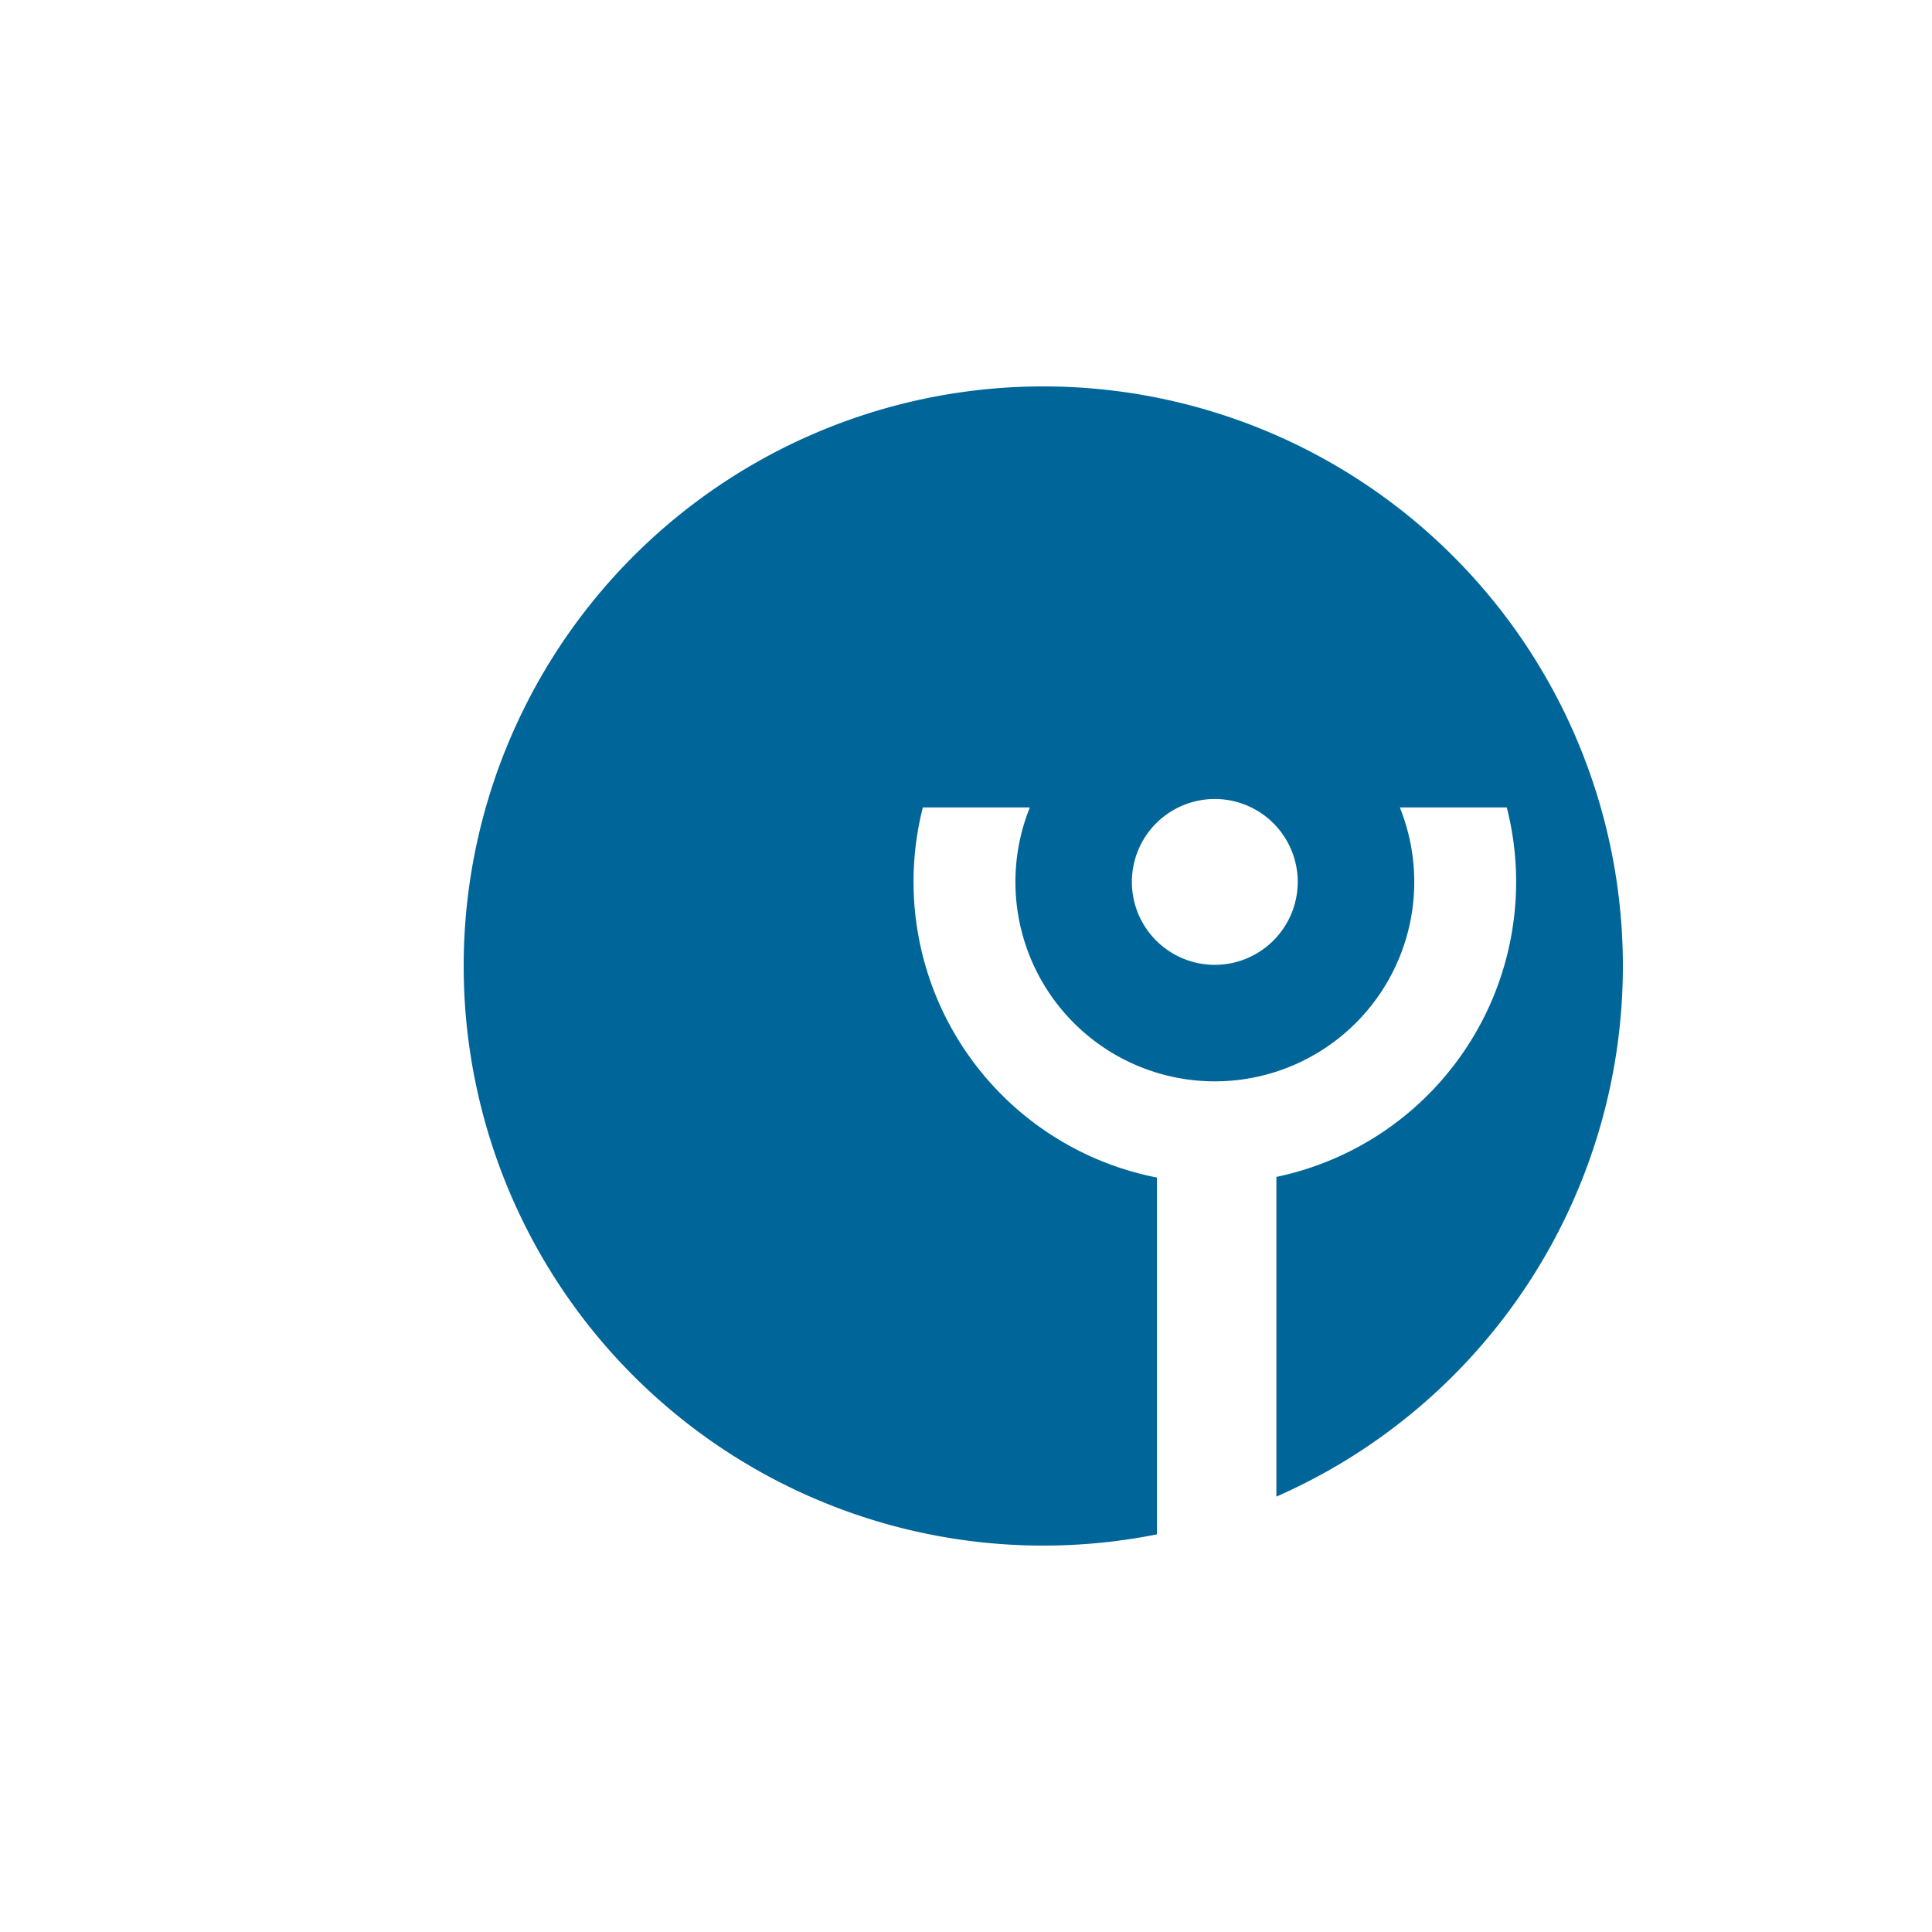 <svg xmlns="http://www.w3.org/2000/svg" width="50" height="50" viewBox="0 0 50 50">
  <defs>
    <style>
      .cls-1 {
        fill: #5284c4;
        fill-opacity: 0;
      }

      .cls-2 {
        fill: #006699;
      }
    </style>
  </defs>
  <title>Icon-ReBeJuso</title>
  <g id="Refbejuso">
    <rect id="Hintergrund-Kirche" class="cls-1" width="50" height="50"/>
  </g>
  <g id="Ebene_5" data-name="Ebene 5">
    <path class="cls-2" d="M42,25A15,15,0,1,0,29.941,39.709V30.475a7.8,7.8,0,0,1-6.076-9.505l.019-.074h2.767l-.049.131a5.161,5.161,0,1,0,9.676,0l-.049-.131h2.766l.019.074a7.8,7.8,0,0,1-5.981,9.488v8.274A15,15,0,0,0,42,25Zm-10.56-.03a2.146,2.146,0,1,1,2.145-2.146A2.148,2.148,0,0,1,31.44,24.97Z"/>
  </g>
</svg>